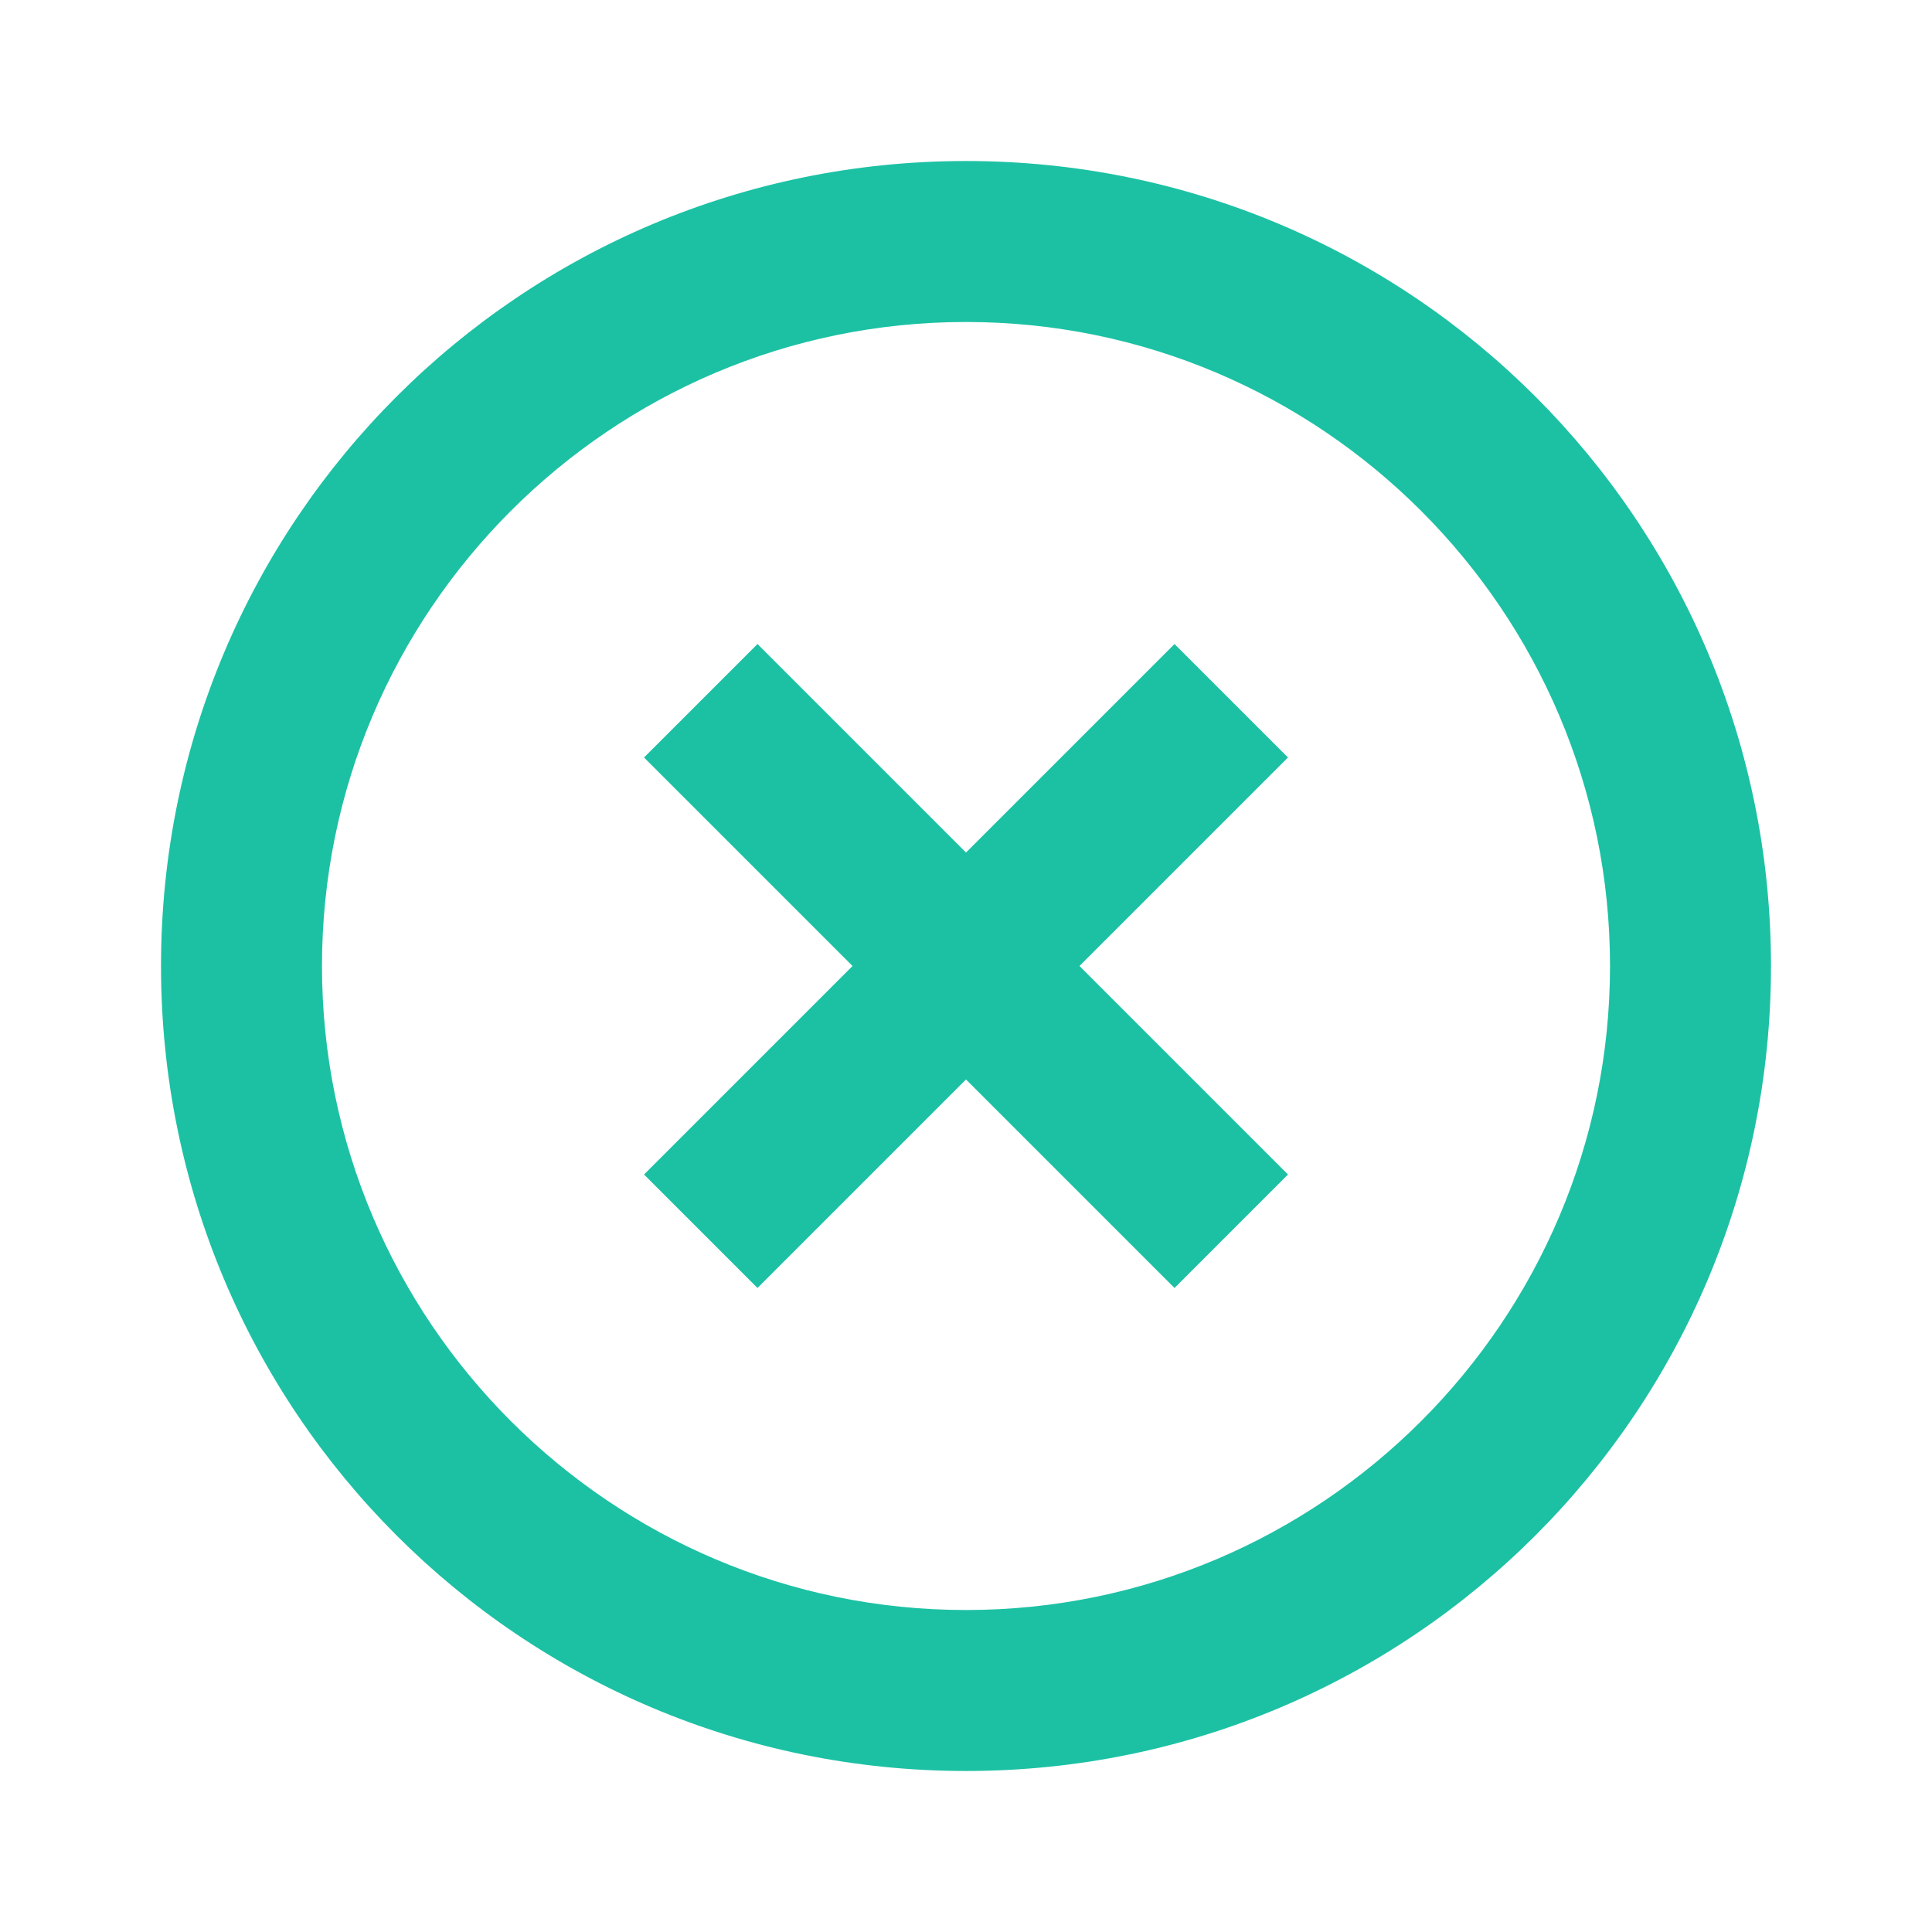 <svg width="62" height="62" viewBox="0 0 62 62" fill="none" xmlns="http://www.w3.org/2000/svg">
<path d="M31 51.667C19.608 51.667 10.333 42.392 10.333 31C10.333 19.608 19.608 10.333 31 10.333C42.392 10.333 51.667 19.608 51.667 31C51.667 42.392 42.392 51.667 31 51.667ZM31 5.167C16.714 5.167 5.167 16.714 5.167 31C5.167 45.286 16.714 56.833 31 56.833C45.286 56.833 56.833 45.286 56.833 31C56.833 16.714 45.286 5.167 31 5.167ZM37.691 20.667L31 27.358L24.309 20.667L20.667 24.309L27.358 31L20.667 37.691L24.309 41.333L31 34.642L37.691 41.333L41.333 37.691L34.642 31L41.333 24.309L37.691 20.667Z" fill="#1CC1A4"/>
</svg>
